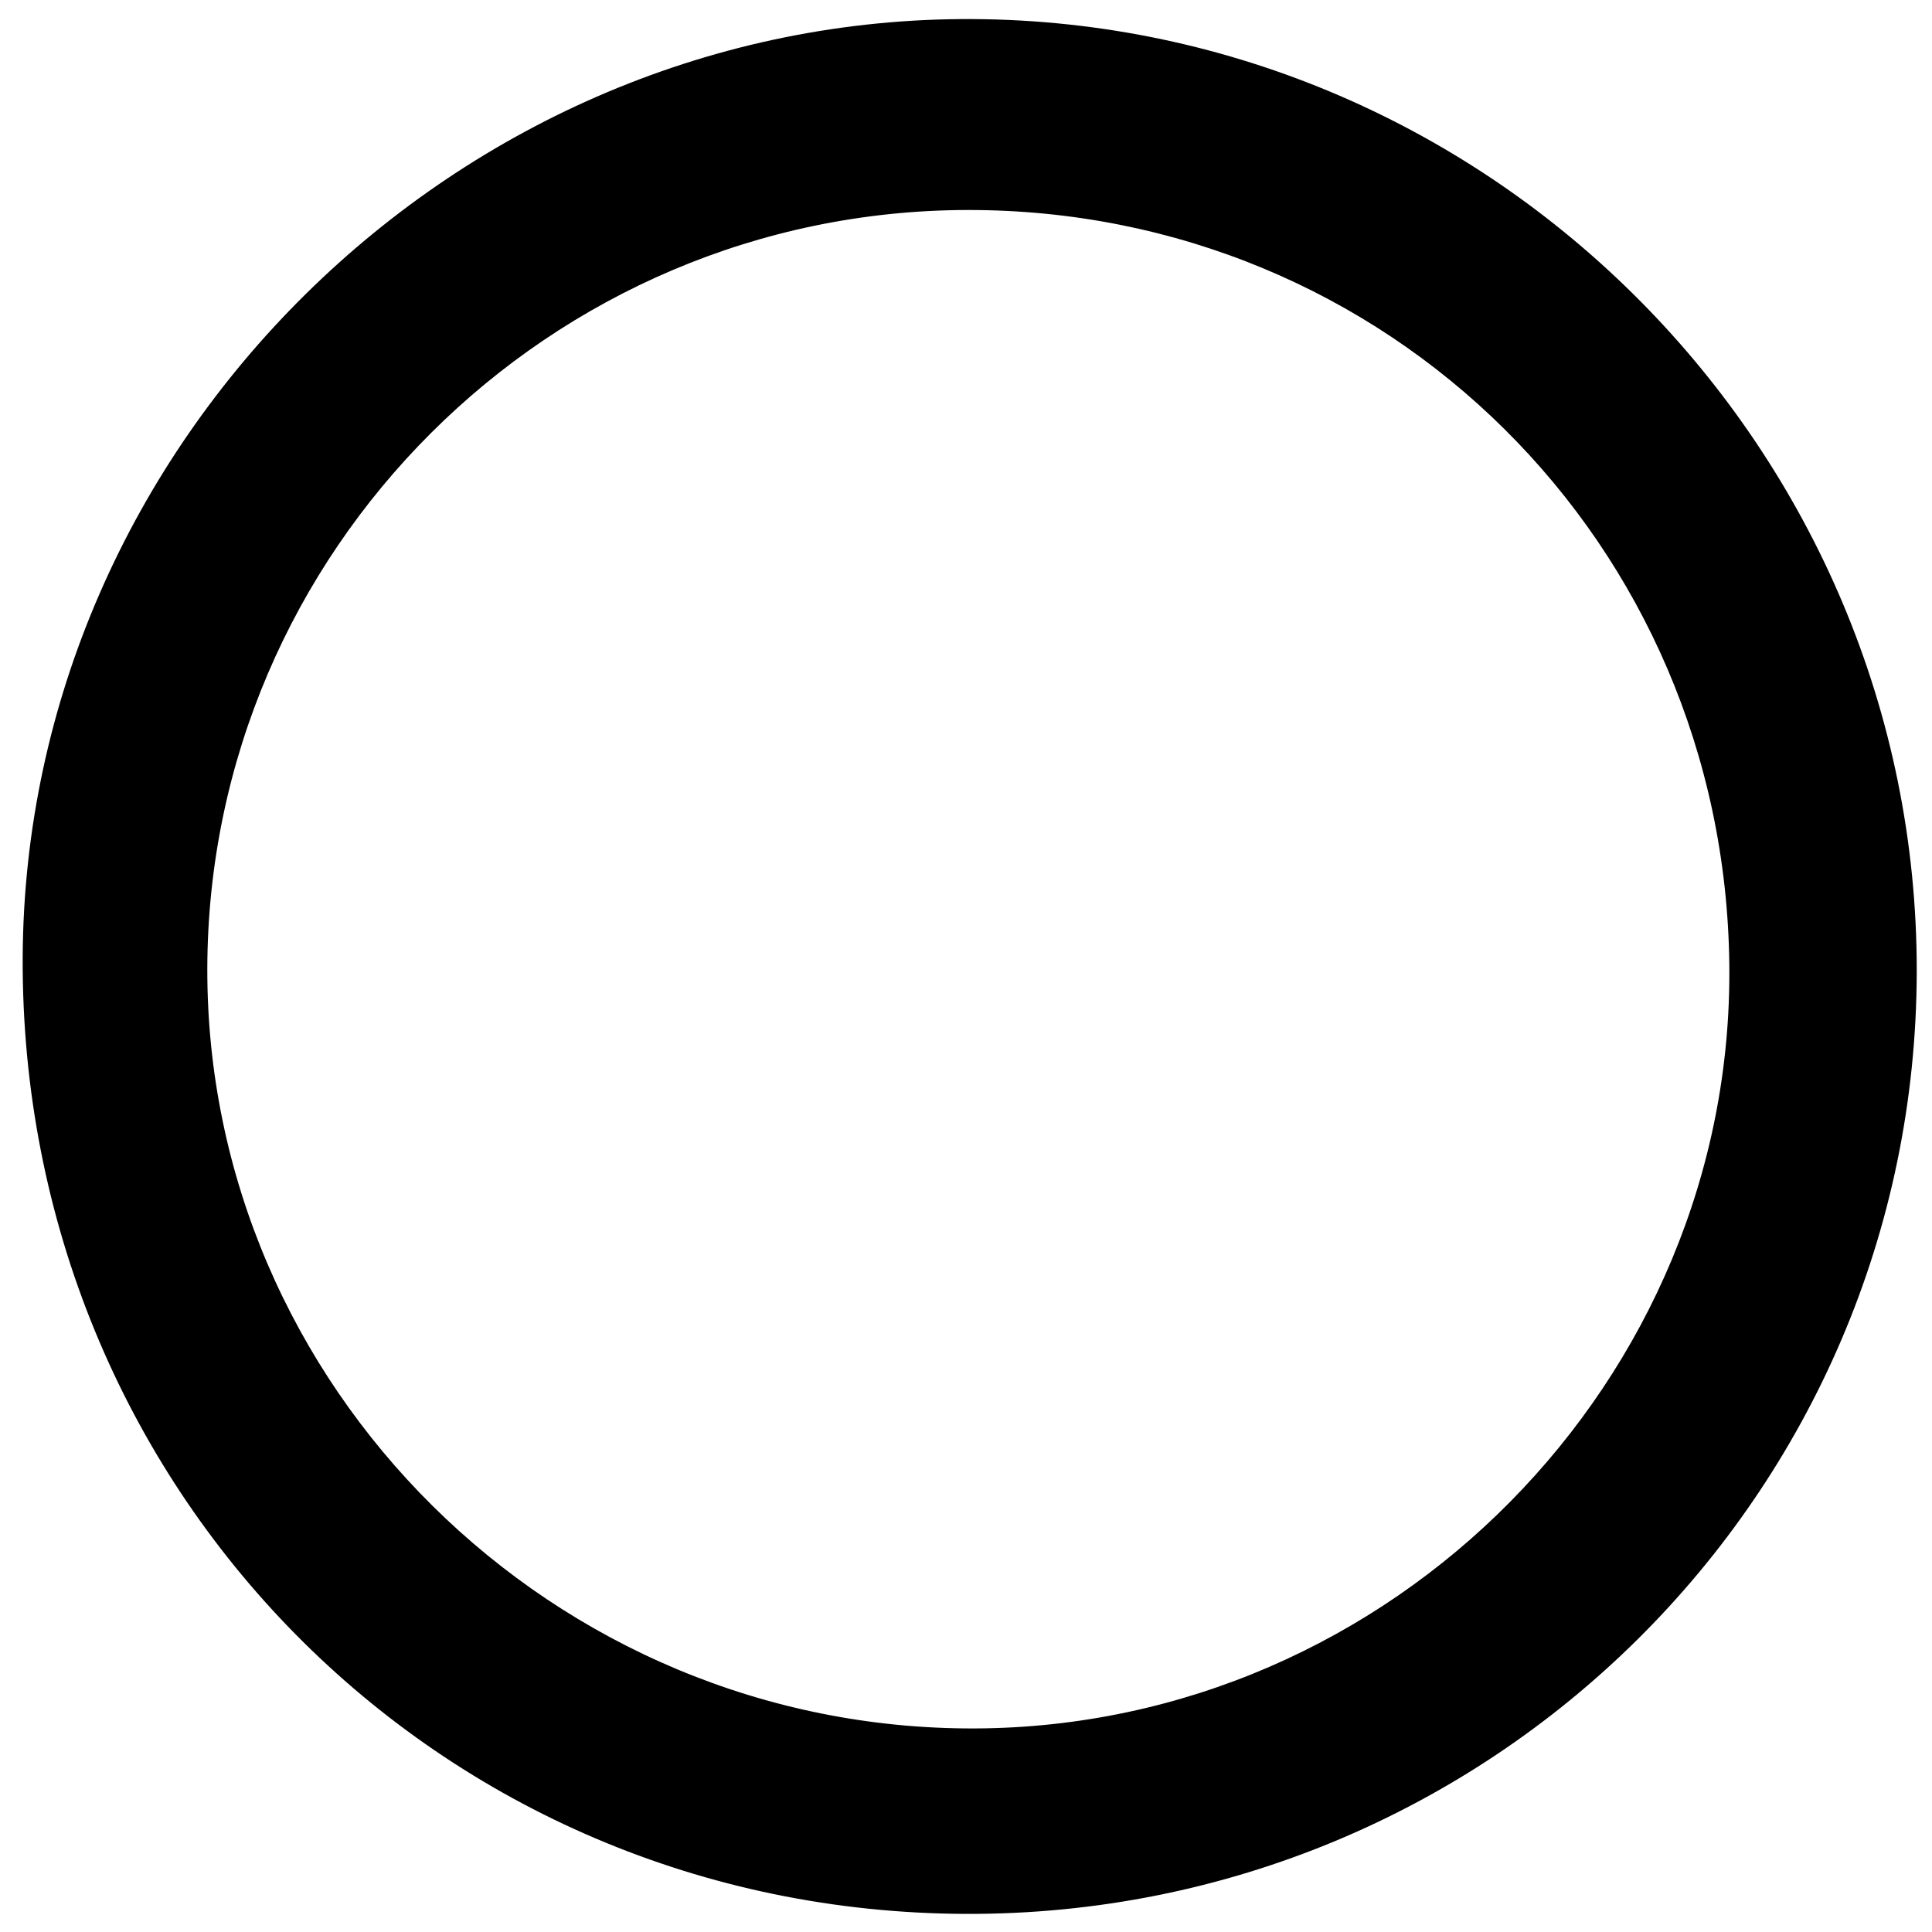 <?xml version="1.0" encoding="utf-8"?>
<!-- Generator: Adobe Illustrator 16.0.0, SVG Export Plug-In . SVG Version: 6.00 Build 0)  -->
<!DOCTYPE svg PUBLIC "-//W3C//DTD SVG 1.1//EN" "http://www.w3.org/Graphics/SVG/1.1/DTD/svg11.dtd">
<svg version="1.1" id="Layer_1" xmlns="http://www.w3.org/2000/svg" xmlns:xlink="http://www.w3.org/1999/xlink" x="0px" y="0px"
	 width="300px" height="300px" viewBox="0 0 300 300" enable-background="new 0 0 300 300" xml:space="preserve">
<path fill-rule="evenodd" clip-rule="evenodd" d="M655.424,193.117c-13.488,0-26.977,0.025-40.467-0.01
	c-7.777-0.021-10.346-4.479-6.465-11.214c13.443-23.337,26.904-46.665,40.377-69.986c3.895-6.741,9.338-6.712,13.256,0.067
	c13.477,23.318,26.943,46.643,40.396,69.976c3.709,6.434,1.092,11.128-6.256,11.153C682.652,193.15,669.037,193.117,655.424,193.117
	z M616.9,184.401c25.945,0,51.299,0,77.18,0c-12.936-22.384-25.623-44.339-38.586-66.773
	C642.547,140.026,629.85,161.995,616.9,184.401z"/>
<path fill-rule="evenodd" clip-rule="evenodd" d="M150.011,297.188C67.995,296.922,3.12,231.118,3.523,148.595
	C3.914,68.829,71.036,2.543,151.006,2.962c80.807,0.424,146.76,66.957,146.624,147.913
	C297.49,231.975,231.434,297.451,150.011,297.188z M150.22,32.609C85.336,32.722,32.354,85.575,32.191,150.352
	c-0.163,64.966,53.696,118.295,119.218,118.039c64.694-0.253,117.837-54.064,117.118-118.589
	C267.796,84.302,215.5,32.499,150.22,32.609z"/>
</svg>

